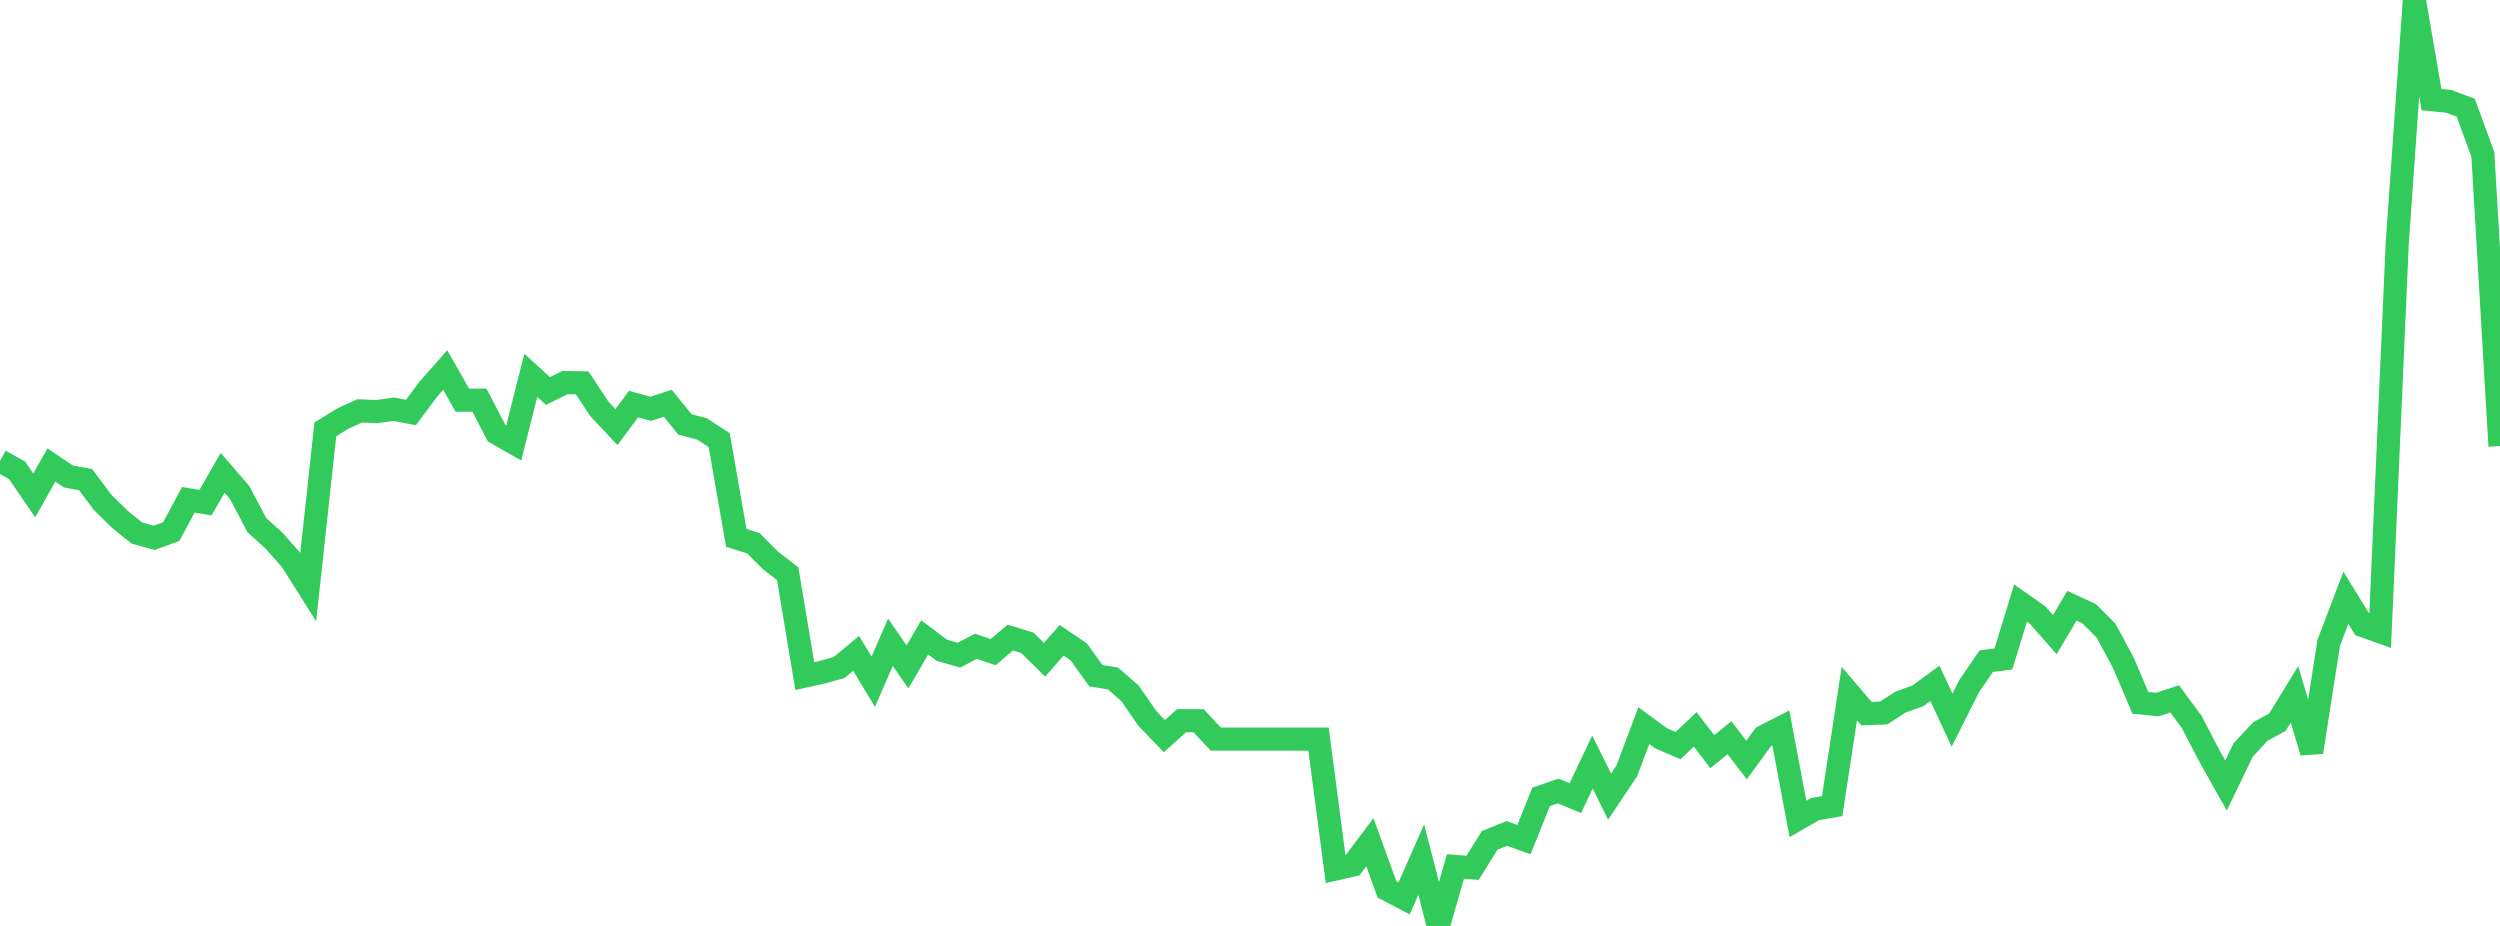 <?xml version="1.0" standalone="no"?>
<!DOCTYPE svg PUBLIC "-//W3C//DTD SVG 1.1//EN" "http://www.w3.org/Graphics/SVG/1.1/DTD/svg11.dtd">

<svg width="135" height="50" viewBox="0 0 135 50" preserveAspectRatio="none" 
  xmlns="http://www.w3.org/2000/svg"
  xmlns:xlink="http://www.w3.org/1999/xlink">


<polyline points="0.0, 24.882 0.925, 25.401 1.849, 26.755 2.774, 25.109 3.699, 25.733 4.623, 25.9 5.548, 27.136 6.473, 28.044 7.397, 28.787 8.322, 29.044 9.247, 28.706 10.171, 26.987 11.096, 27.144 12.021, 25.532 12.945, 26.602 13.87, 28.357 14.795, 29.191 15.719, 30.236 16.644, 31.699 17.568, 23.188 18.493, 22.612 19.418, 22.188 20.342, 22.226 21.267, 22.1 22.192, 22.274 23.116, 21.031 24.041, 19.981 24.966, 21.609 25.89, 21.609 26.815, 23.387 27.74, 23.917 28.664, 20.268 29.589, 21.113 30.514, 20.657 31.438, 20.674 32.363, 22.076 33.288, 23.064 34.212, 21.82 35.137, 22.077 36.062, 21.775 36.986, 22.918 37.911, 23.164 38.836, 23.763 39.76, 29.045 40.685, 29.335 41.61, 30.265 42.534, 30.978 43.459, 36.509 44.384, 36.303 45.308, 36.049 46.233, 35.284 47.158, 36.813 48.082, 34.682 49.007, 36.013 49.932, 34.417 50.856, 35.112 51.781, 35.38 52.705, 34.899 53.63, 35.217 54.555, 34.431 55.479, 34.712 56.404, 35.627 57.329, 34.576 58.253, 35.203 59.178, 36.49 60.103, 36.637 61.027, 37.447 61.952, 38.789 62.877, 39.753 63.801, 38.918 64.726, 38.919 65.651, 39.91 66.575, 39.91 67.5, 39.91 68.425, 39.91 69.349, 39.91 70.274, 39.91 71.199, 39.91 72.123, 46.925 73.048, 46.712 73.973, 45.478 74.897, 48.028 75.822, 48.514 76.747, 46.417 77.671, 50.0 78.596, 46.79 79.521, 46.862 80.445, 45.378 81.37, 45.006 82.295, 45.338 83.219, 43.031 84.144, 42.714 85.068, 43.098 85.993, 41.15 86.918, 43.018 87.842, 41.636 88.767, 39.182 89.692, 39.864 90.616, 40.262 91.541, 39.387 92.466, 40.592 93.39, 39.838 94.315, 41.04 95.24, 39.775 96.164, 39.302 97.089, 44.222 98.014, 43.691 98.938, 43.529 99.863, 37.453 100.788, 38.536 101.712, 38.502 102.637, 37.91 103.562, 37.577 104.486, 36.901 105.411, 38.886 106.336, 37.045 107.26, 35.702 108.185, 35.583 109.11, 32.566 110.034, 33.215 110.959, 34.268 111.884, 32.712 112.808, 33.135 113.733, 34.063 114.658, 35.785 115.582, 37.954 116.507, 38.045 117.432, 37.738 118.356, 38.989 119.281, 40.772 120.205, 42.419 121.13, 40.499 122.055, 39.503 122.979, 38.999 123.904, 37.492 124.829, 40.619 125.753, 34.705 126.678, 32.279 127.603, 33.782 128.527, 34.116 129.452, 13.113 130.377, 0.0 131.301, 5.379 132.226, 5.471 133.151, 5.816 134.075, 8.344 135.0, 24.088" fill="none" stroke="#32ca5b" stroke-width="1.25"/>

</svg>